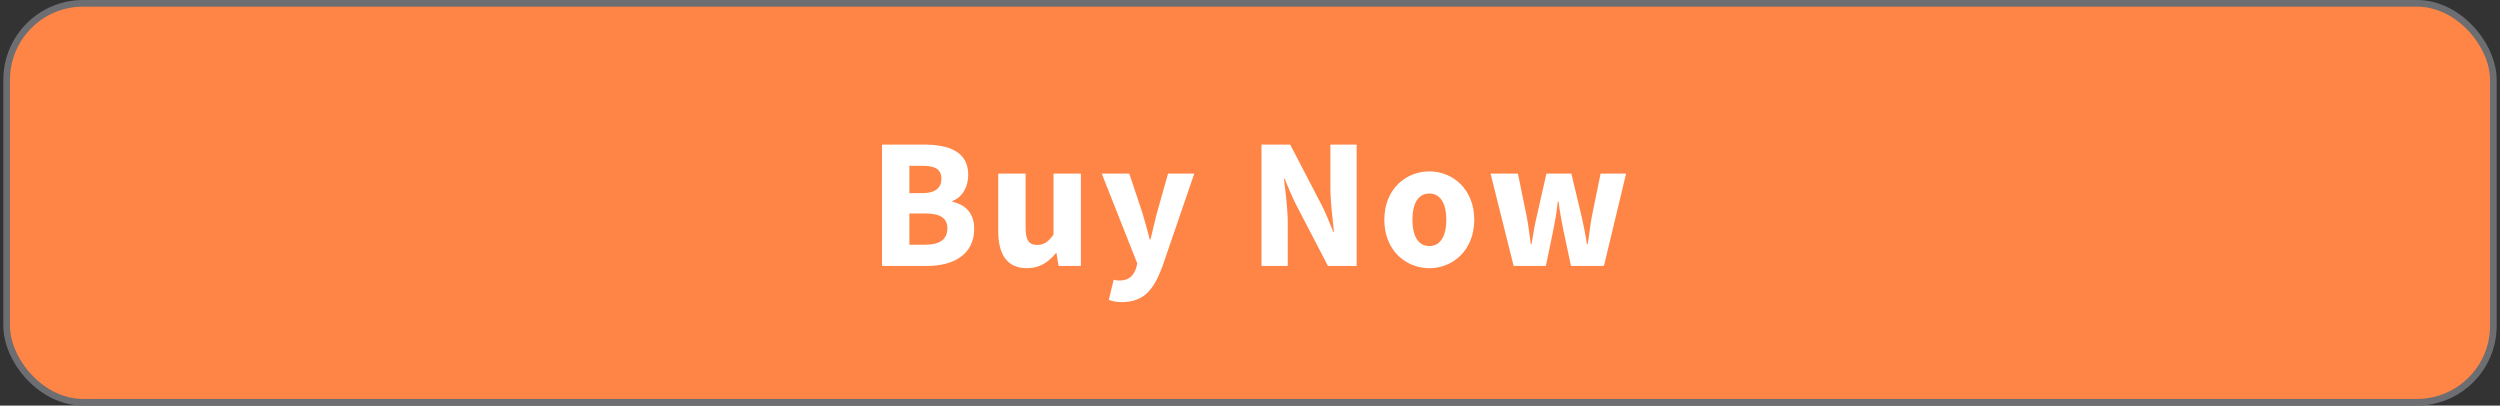 <svg width="376" height="61" viewBox="0 0 376 61" fill="none" xmlns="http://www.w3.org/2000/svg">
<rect x="0" y="0" width="376" height="61" fill="#333333" stroke="none"/>
<g clip-path="url(#clip0_6707_87964)">
<rect x="1" y="0.5" width="374" height="60" rx="11.5" fill="#FF8546"/>
<rect x="1" y="0.5" width="374" height="60" rx="11.5" stroke="#6D6E71"/>
<path d="M132.656 40V21.744H138.9C142.68 21.744 145.62 22.78 145.62 26.28C145.62 28.1 144.752 29.668 143.24 30.228V30.34C145.284 30.816 146.516 32.104 146.516 34.428C146.516 38.292 143.38 40 139.432 40H132.656ZM136.772 29.052H138.704C140.72 29.052 141.588 28.212 141.588 26.896C141.588 25.468 140.664 24.936 138.732 24.936H136.772V29.052ZM136.772 36.808H139.096C141.336 36.808 142.484 36.024 142.484 34.344C142.484 32.748 141.364 32.104 139.096 32.104H136.772V36.808ZM154.445 40.336C151.421 40.336 150.133 38.208 150.133 34.736V26.112H154.249V34.204C154.249 36.192 154.781 36.836 155.985 36.836C157.021 36.836 157.637 36.388 158.449 35.296V26.112H162.565V40H159.205L158.897 38.068H158.813C157.637 39.468 156.349 40.336 154.445 40.336ZM168.727 45.432C167.887 45.432 167.327 45.32 166.767 45.096L167.495 42.072C167.915 42.184 168.139 42.184 168.419 42.184C169.791 42.184 170.491 41.456 170.855 40.364L171.051 39.636L165.703 26.112H169.847L171.835 32.076C172.227 33.336 172.563 34.652 172.927 36.024H173.039C173.347 34.708 173.655 33.392 173.991 32.076L175.671 26.112H179.619L174.803 40.14C173.487 43.64 172.003 45.432 168.727 45.432ZM189.73 40V21.744H194.042L198.718 30.732C199.362 31.964 199.95 33.42 200.51 34.848H200.622C200.426 32.888 200.09 30.368 200.09 28.212V21.744H204.038V40H199.726L195.05 31.012C194.406 29.78 193.79 28.324 193.23 26.896H193.118C193.342 28.912 193.678 31.376 193.678 33.532V40H189.73ZM214.979 40.336C211.451 40.336 208.203 37.676 208.203 33.056C208.203 28.436 211.451 25.776 214.979 25.776C218.479 25.776 221.727 28.436 221.727 33.056C221.727 37.676 218.479 40.336 214.979 40.336ZM214.979 37.004C216.659 37.004 217.527 35.464 217.527 33.056C217.527 30.648 216.659 29.108 214.979 29.108C213.271 29.108 212.431 30.648 212.431 33.056C212.431 35.464 213.271 37.004 214.979 37.004ZM227.652 40L224.18 26.112H228.296L229.612 32.552C229.864 33.868 230.032 35.184 230.228 36.724H230.34C230.592 35.184 230.816 33.84 231.124 32.552L232.58 26.112H236.332L237.872 32.552C238.18 33.868 238.432 35.184 238.684 36.724H238.796C239.048 35.184 239.16 33.868 239.412 32.552L240.728 26.112H244.564L241.232 40H236.276L235.1 34.456C234.848 33.196 234.624 31.992 234.4 30.312H234.288C234.12 31.992 233.896 33.196 233.644 34.456L232.496 40H227.652Z" fill="white"/>
</g>
<defs>
<clipPath id="clip0_6707_87964">
<rect width="375" height="61" fill="white" transform="translate(0.5)"/>
</clipPath>
</defs>
</svg>
